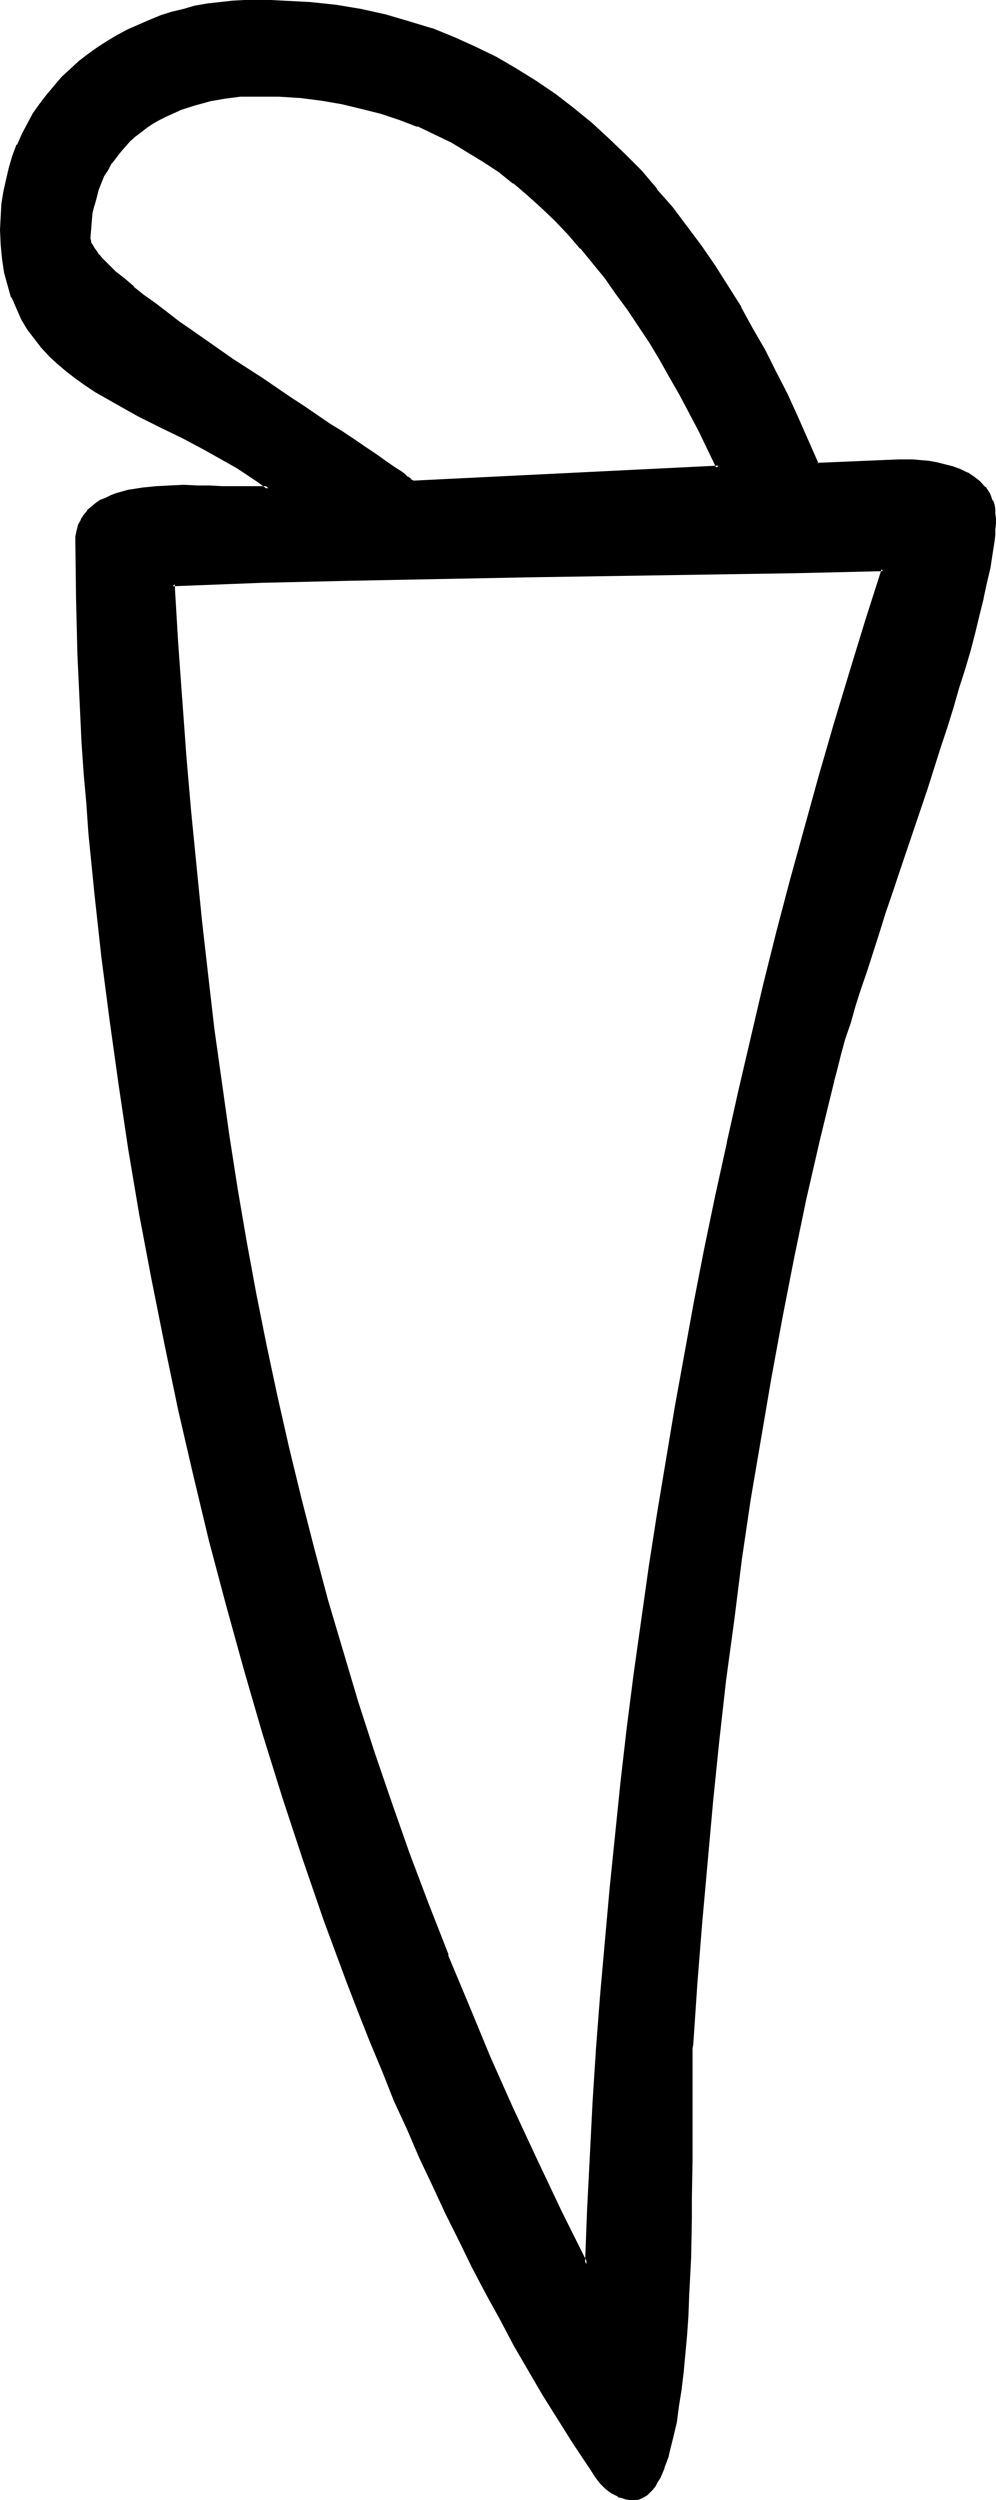 <?xml version="1.0" encoding="UTF-8" standalone="no"?>
<svg
   version="1.0"
   width="62.163mm"
   height="155.882mm"
   id="svg5"
   sodipodi:docname="Phaistos 33.wmf"
   xmlns:inkscape="http://www.inkscape.org/namespaces/inkscape"
   xmlns:sodipodi="http://sodipodi.sourceforge.net/DTD/sodipodi-0.dtd"
   xmlns="http://www.w3.org/2000/svg"
   xmlns:svg="http://www.w3.org/2000/svg">
  <sodipodi:namedview
     id="namedview5"
     pagecolor="#ffffff"
     bordercolor="#000000"
     borderopacity="0.25"
     inkscape:showpageshadow="2"
     inkscape:pageopacity="0.0"
     inkscape:pagecheckerboard="0"
     inkscape:deskcolor="#d1d1d1"
     inkscape:document-units="mm" />
  <defs
     id="defs1">
    <pattern
       id="WMFhbasepattern"
       patternUnits="userSpaceOnUse"
       width="6"
       height="6"
       x="0"
       y="0" />
  </defs>
  <path
     style="fill:#000000;fill-opacity:1;fill-rule:evenodd;stroke:none"
     d="m 40.72,137.676 0.97,13.574 0.808,13.574 0.97,13.25 1.293,13.25 1.131,12.927 1.293,12.927 1.454,12.766 1.616,12.766 1.616,12.604 1.939,12.443 1.939,12.443 2.101,12.281 2.262,12.281 2.424,12.119 2.585,12.281 2.747,12.119 2.909,11.958 3.07,11.958 3.232,11.958 3.393,11.958 3.716,11.958 3.716,11.958 4.04,11.958 4.201,11.958 4.524,11.958 4.686,11.958 4.848,11.958 5.171,12.119 5.332,11.958 5.656,12.281 5.817,12.119 6.14,12.281 0.485,-12.766 0.646,-12.604 0.808,-12.766 0.808,-12.604 0.97,-12.604 0.97,-12.766 1.293,-12.604 1.131,-12.604 1.454,-12.604 1.454,-12.604 1.616,-12.604 1.616,-12.604 1.777,-12.443 2.101,-12.604 1.939,-12.443 2.101,-12.604 2.262,-12.604 2.424,-12.443 2.424,-12.443 2.585,-12.443 2.585,-12.443 2.747,-12.443 2.909,-12.281 3.07,-12.443 3.07,-12.281 3.232,-12.281 3.232,-12.443 3.555,-12.281 3.555,-12.119 3.555,-12.281 3.716,-12.119 3.878,-12.281 -20.845,0.485 -42.012,0.808 -20.845,0.323 -42.012,0.646 -20.845,0.646 z m 155.608,116.83 -3.393,14.058 -3.07,13.897 -3.07,14.058 -2.747,14.058 -2.585,14.22 -2.424,14.22 -2.262,14.058 -2.101,14.22 -1.939,14.382 -1.777,14.22 -1.616,14.22 -1.616,14.382 -1.293,14.382 -1.293,14.22 -1.131,14.382 -0.97,14.382 v 0.808 1.778 1.131 23.592 l -0.162,4.363 v 4.363 l -0.162,4.686 -0.162,9.211 -0.323,9.372 -0.323,4.525 -0.323,4.686 -0.323,4.363 -0.485,4.363 -0.485,4.04 -0.485,3.878 -0.646,3.717 -0.646,3.393 -0.808,3.232 -0.485,1.454 -0.323,1.454 -0.485,1.293 -0.485,1.131 -0.485,1.131 -0.646,0.97 -0.485,0.808 -0.646,0.808 -0.646,0.646 -0.646,0.646 -0.646,0.485 -0.646,0.323 -0.646,0.162 h -0.808 -1.131 l -0.808,-0.162 -0.97,-0.162 -0.808,-0.323 -1.616,-0.808 -1.293,-0.97 -1.131,-1.293 -1.131,-1.293 -0.808,-1.293 -0.97,-1.454 -3.555,-5.494 -3.555,-5.494 -3.555,-5.656 -3.393,-5.817 -3.393,-5.817 -3.232,-6.14 -3.393,-6.14 -3.232,-6.14 -3.07,-6.302 -3.232,-6.464 -3.07,-6.625 -3.07,-6.464 -2.909,-6.787 -2.909,-6.787 -2.909,-6.787 -2.747,-6.948 -2.909,-6.948 -2.747,-7.11 -5.171,-14.382 -5.171,-14.543 -4.848,-14.705 -4.686,-14.866 -4.363,-15.19 -4.201,-15.19 -3.878,-15.19 -3.878,-15.351 -3.393,-15.513 -3.393,-15.351 -3.07,-15.351 -2.747,-15.351 -2.585,-15.351 -2.424,-15.19 -2.101,-15.028 -1.777,-14.866 -1.616,-14.705 -1.454,-14.543 -0.646,-7.272 -0.485,-7.11 -0.485,-6.948 -0.485,-6.948 -0.323,-6.948 -0.162,-6.787 -0.323,-6.787 -0.162,-6.625 v -6.625 l -0.162,-6.464 0.162,-1.454 0.162,-1.454 0.485,-1.131 0.485,-1.131 0.646,-1.131 0.808,-0.97 0.97,-0.808 0.97,-0.808 0.97,-0.646 1.293,-0.646 1.293,-0.646 1.293,-0.323 2.909,-0.808 3.07,-0.485 3.232,-0.323 3.232,-0.323 h 3.232 3.232 2.909 l 2.909,0.162 2.424,0.162 h 1.131 1.131 6.302 l -2.262,-1.778 -2.585,-1.616 -2.424,-1.616 -2.585,-1.454 -5.009,-2.909 -5.332,-2.747 -5.332,-2.585 -5.171,-2.747 -5.171,-2.747 -4.848,-2.747 -2.262,-1.616 -2.262,-1.616 -2.262,-1.616 -2.101,-1.778 -1.777,-1.778 L 10.018,81.765 8.402,79.664 6.787,77.402 5.332,75.14 4.201,72.554 3.07,69.969 2.101,67.222 1.454,64.152 0.97,61.081 0.646,57.688 0.485,54.133 v -3.07 l 0.323,-3.07 0.323,-2.909 0.646,-2.747 0.646,-2.909 0.97,-2.585 0.97,-2.585 1.131,-2.585 1.293,-2.424 1.293,-2.262 1.616,-2.262 1.616,-2.262 1.616,-2.101 1.939,-1.939 1.939,-1.939 2.101,-1.778 2.101,-1.616 2.101,-1.616 2.424,-1.454 2.262,-1.454 2.424,-1.293 2.585,-1.131 2.585,-1.131 2.585,-0.97 2.747,-0.808 2.747,-0.808 2.747,-0.646 2.747,-0.485 2.909,-0.485 2.909,-0.323 2.909,-0.162 h 2.909 3.232 l 3.07,0.162 3.232,0.162 3.07,0.323 3.07,0.323 2.909,0.323 5.979,0.97 5.656,1.293 5.494,1.454 5.332,1.778 5.332,1.939 5.009,2.262 5.009,2.424 4.686,2.747 4.686,2.909 4.363,3.07 4.363,3.232 4.201,3.393 4.04,3.717 4.04,3.878 3.716,3.878 3.716,4.201 3.555,4.363 3.393,4.363 3.393,4.525 3.07,4.686 3.232,4.848 2.909,5.009 2.909,5.009 2.909,5.009 2.585,5.333 2.585,5.171 2.585,5.333 2.424,5.494 2.424,5.494 19.067,-0.808 h 1.616 l 1.777,0.162 1.939,0.162 1.777,0.162 1.939,0.323 1.939,0.323 1.777,0.646 1.777,0.485 1.616,0.808 1.616,0.97 1.293,1.131 1.293,1.293 0.97,1.293 0.323,0.808 0.323,0.97 0.323,0.97 0.162,0.97 0.162,0.97 v 1.131 1.131 1.293 l -0.162,1.454 -0.162,1.293 -0.323,3.07 -0.646,3.232 -0.646,3.555 -0.808,3.717 -0.97,3.878 -1.131,4.04 -1.131,4.363 -1.293,4.363 -1.293,4.525 -1.454,4.686 -1.454,4.686 -1.454,4.686 -3.232,9.857 -6.463,19.553 -1.616,4.686 -1.616,4.848 -1.454,4.525 -1.616,4.525 -1.454,4.525 -1.293,4.201 -1.293,4.201 -1.293,3.878 -1.131,3.717 -1.131,3.555 -0.808,3.232 z M 60.595,22.3 l -3.878,0.162 -3.716,0.323 -3.716,0.808 -3.555,0.808 -3.393,1.293 -3.232,1.293 -1.616,0.97 -1.454,0.808 -1.454,0.97 -1.454,1.131 -1.454,0.97 -1.131,1.131 -1.293,1.293 -1.131,1.293 -2.101,2.747 -0.808,1.616 -0.97,1.454 -0.646,1.616 -0.646,1.778 -0.646,1.778 -0.485,1.778 -0.323,1.939 -0.323,1.939 -0.162,1.939 v 2.101 0.485 l 0.162,0.485 0.162,0.646 0.485,0.485 0.323,0.646 0.485,0.646 0.485,0.646 0.646,0.808 1.616,1.454 1.616,1.616 2.101,1.778 2.262,1.939 2.424,1.939 2.585,1.939 2.909,2.101 2.909,2.262 3.07,2.101 3.232,2.262 6.463,4.525 6.625,4.525 6.625,4.363 3.232,2.101 3.232,2.101 3.07,2.101 2.909,1.939 2.747,1.778 2.747,1.778 2.424,1.778 2.262,1.454 1.939,1.454 1.777,1.131 0.808,0.646 0.808,0.646 0.646,0.323 0.485,0.485 72.229,-3.555 -4.363,-8.564 -4.524,-8.564 -2.262,-4.201 -2.424,-4.04 -2.424,-4.04 -2.585,-4.04 -2.585,-3.878 -2.585,-3.717 -2.747,-3.555 -2.909,-3.717 -2.909,-3.393 -2.909,-3.393 -3.07,-3.232 -3.232,-3.07 -3.232,-2.909 -3.393,-2.747 -3.555,-2.747 -3.555,-2.424 -3.716,-2.424 -3.878,-2.101 -4.04,-1.939 -4.04,-1.939 -4.201,-1.616 -4.524,-1.293 -4.363,-1.293 -4.686,-0.97 -4.848,-0.808 -5.009,-0.646 -5.171,-0.323 z"
     id="path1" />
  <path
     style="fill:#000000;fill-opacity:1;fill-rule:evenodd;stroke:none"
     d="m 40.397,137.352 0.808,13.897 0.97,13.574 v 0 l 0.97,13.25 1.131,13.25 1.293,13.089 1.293,12.766 1.454,12.927 1.454,12.604 1.777,12.604 1.777,12.443 1.939,12.443 2.101,12.443 2.262,12.281 2.424,12.119 2.585,12.119 v 0 l 2.747,12.119 2.909,12.119 3.07,11.958 3.232,11.958 3.555,11.958 3.555,11.958 3.878,11.958 4.04,11.958 4.201,11.958 4.524,11.958 v 0 l 4.686,11.958 v 0 l 4.848,11.958 5.171,12.119 5.332,11.958 5.656,12.281 5.817,12.119 6.787,13.574 0.646,-14.22 0.646,-12.604 0.646,-12.766 0.808,-12.604 v 0 l 0.97,-12.604 1.131,-12.604 1.131,-12.604 1.293,-12.604 1.293,-12.604 1.454,-12.766 1.777,-12.443 1.616,-12.604 1.777,-12.604 1.939,-12.604 2.101,-12.443 2.101,-12.604 2.262,-12.443 2.262,-12.604 2.424,-12.443 2.585,-12.443 2.747,-12.443 v 0.162 l 2.747,-12.443 2.909,-12.443 2.909,-12.281 3.07,-12.281 3.232,-12.443 3.393,-12.281 3.393,-12.281 3.555,-12.281 3.716,-12.119 3.716,-12.281 4.04,-12.604 -21.491,0.485 -62.857,0.97 -42.012,0.808 -20.845,0.485 -21.329,0.808 0.323,0.808 21.006,-0.808 20.845,-0.485 42.012,-0.808 62.857,-0.97 20.845,-0.485 -0.323,-0.485 -3.878,12.119 -3.716,12.119 -3.716,12.281 -3.555,12.281 -3.393,12.281 -3.393,12.281 -3.232,12.281 -3.07,12.281 -2.909,12.443 -2.909,12.443 -2.747,12.281 v 0.162 l -2.747,12.443 -2.585,12.443 -2.424,12.443 -2.262,12.443 -2.262,12.443 -2.101,12.604 -2.101,12.604 -1.939,12.443 -1.777,12.604 -1.777,12.604 -1.616,12.604 -1.454,12.604 -1.293,12.604 -1.293,12.604 -1.131,12.604 -1.131,12.766 -0.97,12.604 v 0 l -0.808,12.604 -0.646,12.766 -0.646,12.604 -0.485,12.766 0.646,-0.162 -6.14,-12.281 -5.817,-12.281 -5.656,-12.119 -5.332,-11.958 -5.009,-12.119 -5.009,-11.958 h 0.162 l -4.686,-11.958 v 0 l -4.524,-11.958 -4.201,-11.958 -4.04,-11.796 -3.878,-11.958 -3.555,-11.958 -3.555,-11.958 -3.232,-12.119 -3.07,-11.958 -2.909,-11.958 -2.747,-12.119 v 0 l -2.585,-12.119 -2.424,-12.119 -2.262,-12.281 -2.101,-12.281 -1.939,-12.443 -1.777,-12.604 -1.777,-12.604 -1.454,-12.604 -1.454,-12.766 -1.293,-12.927 -1.293,-13.089 -1.131,-13.089 -0.97,-13.412 v 0.162 l -0.97,-13.574 -0.808,-13.574 -0.485,0.485 z"
     id="path2" />
  <path
     style="fill:#000000;fill-opacity:1;fill-rule:evenodd;stroke:none"
     d="m 196.004,254.506 -3.393,13.897 -3.232,14.058 v 0 l -2.909,14.058 -2.747,14.058 -2.585,14.058 -2.424,14.22 -2.424,14.22 -2.101,14.22 -1.777,14.22 -1.939,14.382 -1.616,14.22 -1.454,14.382 -1.454,14.22 -1.131,14.382 -1.131,14.382 v 0 l -0.97,14.382 v -0.162 l -0.162,0.97 v 1.778 1.131 23.592 l -0.162,8.726 v 4.686 l -0.162,9.211 -0.485,9.372 -0.162,4.525 -0.323,4.686 v -0.162 l -0.808,8.726 -0.485,4.201 -0.646,3.878 -0.485,3.717 -0.808,3.393 v 0 l -0.808,3.07 -0.323,1.454 -0.485,1.454 -0.485,1.293 h 0.162 l -0.485,1.131 -0.646,0.97 -0.485,1.131 v 0 l -0.485,0.808 -0.646,0.808 v 0 l -0.485,0.646 -0.646,0.485 v 0 l -0.646,0.485 v 0 l -0.646,0.162 v 0 l -0.646,0.323 v 0 h -0.808 0.162 -1.131 0.162 l -0.97,-0.162 v 0 l -0.808,-0.323 -0.808,-0.162 v 0 l -1.616,-0.808 h 0.162 l -1.454,-1.131 0.162,0.162 -1.131,-1.293 v 0.162 l -0.97,-1.454 -0.97,-1.293 -0.97,-1.293 -3.555,-5.494 -3.555,-5.494 -3.393,-5.817 -3.393,-5.656 -3.555,-5.979 v 0 l -3.232,-5.979 -3.232,-6.14 -3.232,-6.14 -3.232,-6.302 -3.232,-6.464 -3.07,-6.625 -2.909,-6.625 -3.07,-6.625 -2.909,-6.787 -2.909,-6.787 -2.747,-6.948 v 0 l -2.747,-6.948 -2.747,-7.11 v 0 l -5.332,-14.22 -5.009,-14.543 -4.848,-14.866 -4.686,-14.866 -4.363,-15.028 -4.201,-15.19 -4.04,-15.351 -3.716,-15.351 -3.555,-15.351 v 0 l -3.232,-15.351 -3.07,-15.513 -2.909,-15.351 -2.585,-15.19 -2.262,-15.19 -2.101,-15.028 -1.939,-15.028 -1.616,-14.705 -1.293,-14.543 -0.646,-7.11 -0.646,-7.11 v 0 l -0.485,-6.948 -0.323,-6.948 -0.323,-6.948 -0.323,-6.787 -0.162,-6.787 -0.162,-6.625 -0.162,-13.089 v -1.454 0 l 0.323,-1.293 v 0 l 0.323,-1.293 v 0.162 l 0.485,-1.131 v 0 l 0.646,-1.131 v 0 l 0.808,-0.808 v 0 l 0.808,-0.808 v 0 l 0.97,-0.808 1.131,-0.646 h -0.162 l 1.293,-0.646 1.293,-0.485 h -0.162 l 1.454,-0.485 2.909,-0.808 h -0.162 l 3.07,-0.485 3.232,-0.323 v 0 l 3.232,-0.162 3.232,-0.162 3.232,0.162 h 2.909 l 2.909,0.162 h 2.424 1.131 8.726 l -3.393,-2.424 -2.424,-1.616 -2.424,-1.616 -2.585,-1.454 h -0.162 l -5.009,-2.909 -5.332,-2.747 -5.332,-2.747 -5.171,-2.585 -5.171,-2.747 h 0.162 l -4.848,-2.747 -2.424,-1.616 -2.262,-1.616 -2.101,-1.616 v 0 l -2.101,-1.778 v 0 l -1.939,-1.778 -1.777,-1.939 v 0 L 8.726,79.341 v 0 L 7.11,77.241 5.656,74.817 v 0.162 L 4.524,72.393 3.393,69.807 v 0 L 2.585,67.06 1.777,64.152 v 0 L 1.293,60.92 0.97,57.688 v 0 L 0.808,54.133 0.97,51.063 v 0 l 0.162,-2.909 0.485,-2.909 0.646,-2.909 v 0 L 2.909,39.59 3.716,37.004 4.686,34.419 v 0 L 5.817,31.833 7.11,29.41 v 0.162 l 1.454,-2.424 1.454,-2.262 1.616,-2.101 v 0 l 1.616,-2.101 v 0 l 1.939,-1.939 1.939,-1.939 1.939,-1.778 v 0 l 2.101,-1.616 2.262,-1.616 2.262,-1.454 2.424,-1.454 v 0 l 2.424,-1.293 2.424,-1.131 2.585,-1.131 V 5.494 L 38.134,4.363 40.881,3.555 43.467,2.909 46.375,2.101 H 46.214 L 49.122,1.616 51.869,1.293 54.778,0.97 v 0 l 2.909,-0.162 h 2.909 3.232 l 3.07,0.162 3.232,0.162 h -0.162 l 3.07,0.162 3.07,0.323 3.07,0.323 5.817,0.97 v 0 l 5.656,1.293 5.494,1.616 5.494,1.616 h -0.162 l 5.332,2.101 v 0 l 5.009,2.101 5.009,2.585 4.686,2.585 v 0 l -4.363,-3.393 -5.009,-2.424 -5.009,-2.262 v 0 L 101.961,6.625 H 101.799 L 96.467,5.009 90.973,3.393 85.156,2.101 v 0 L 79.339,1.131 76.269,0.808 73.199,0.485 70.128,0.323 v 0 L 66.897,0.162 63.827,0 h -3.232 -2.909 l -2.909,0.162 v 0 L 51.869,0.485 48.961,0.808 46.214,1.293 H 46.052 L 43.305,2.101 40.558,2.747 37.973,3.555 35.226,4.686 v 0 L 32.64,5.817 30.055,6.948 27.631,8.241 v 0 l -2.424,1.454 -2.262,1.454 -2.262,1.616 -2.101,1.616 v 0 l -2.101,1.939 -1.939,1.778 -1.777,2.101 v 0 l -1.777,2.101 v 0 l -1.616,2.101 -1.616,2.262 -1.293,2.424 v 0 L 5.171,31.51 4.04,34.096 H 3.878 l -0.97,2.585 -0.808,2.747 -0.646,2.747 v 0 l -0.646,2.909 -0.485,2.909 -0.162,3.07 v 0 L 0,54.133 0.162,57.688 v 0 l 0.323,3.393 0.485,3.232 v 0 l 0.808,2.909 0.808,2.909 h 0.162 l 1.131,2.585 1.131,2.585 v 0 l 1.454,2.424 1.616,2.101 v 0 l 1.616,2.101 v 0 l 1.939,2.101 1.939,1.778 v 0 l 2.101,1.778 v 0 l 2.101,1.616 2.262,1.616 2.424,1.616 4.848,2.747 v 0 l 5.171,2.909 5.171,2.585 5.332,2.585 5.171,2.747 5.171,2.909 v 0 l 2.585,1.454 2.424,1.616 2.424,1.616 2.424,1.778 0.162,-0.808 h -7.433 -1.131 -2.424 l -2.909,-0.162 h -2.909 l -3.232,-0.162 -3.232,0.162 -3.232,0.162 v 0 l -3.232,0.323 -3.07,0.485 h -0.162 l -2.909,0.808 -1.293,0.485 v 0 l -1.293,0.646 -1.293,0.485 v 0 l -1.131,0.808 -0.97,0.808 v 0 l -0.97,0.808 v 0.162 l -0.808,0.97 v 0 l -0.646,0.97 v 0.162 l -0.646,1.131 -0.323,1.293 v 0 l -0.323,1.454 v 0 1.454 l 0.162,13.089 0.162,6.625 0.162,6.787 0.323,6.787 0.323,6.948 0.323,6.948 0.485,6.948 v 0.162 l 0.646,7.11 0.485,7.11 1.454,14.543 1.616,14.705 1.939,14.866 2.101,15.028 2.262,15.19 2.585,15.351 2.909,15.351 3.07,15.351 3.232,15.513 v 0 l 3.555,15.351 3.716,15.513 4.04,15.19 4.201,15.19 4.363,15.028 4.686,15.028 4.848,14.705 5.009,14.543 5.332,14.382 v 0 l 2.747,7.11 2.747,6.948 v 0 l 2.909,6.948 2.747,6.948 3.07,6.625 2.909,6.787 3.07,6.464 3.07,6.625 3.232,6.464 3.07,6.302 3.232,6.14 3.393,6.14 3.232,6.14 v 0 l 3.393,5.817 3.393,5.817 3.555,5.656 3.555,5.656 3.555,5.333 0.97,1.454 0.808,1.293 1.131,1.454 v 0 l 1.131,1.131 0.162,0.162 1.293,0.97 1.616,0.808 v 0.162 l 0.808,0.162 0.97,0.323 v 0 l 0.97,0.162 v 0 h 1.131 v 0 h 0.808 l 0.808,-0.323 v 0 l 0.646,-0.323 0.808,-0.485 v 0 l 0.646,-0.646 0.646,-0.646 v 0 l 0.646,-0.808 0.485,-0.97 v 0 l 0.646,-0.97 0.485,-1.131 0.485,-1.131 v -0.162 l 0.485,-1.293 0.485,-1.293 0.323,-1.454 0.808,-3.232 v 0 l 0.808,-3.393 0.485,-3.717 0.646,-4.04 0.485,-4.04 0.808,-8.726 v 0 l 0.323,-4.686 0.162,-4.525 0.485,-9.372 0.162,-9.211 v -4.686 l 0.162,-8.726 v -23.592 -1.131 -1.778 0 l 0.162,-0.808 v 0 l 0.97,-14.382 v 0 l 1.131,-14.22 1.293,-14.382 1.293,-14.382 1.454,-14.22 1.616,-14.382 1.939,-14.22 1.777,-14.22 2.101,-14.22 2.424,-14.22 2.424,-14.22 2.585,-14.058 2.747,-14.058 2.909,-14.058 v 0 l 3.232,-14.058 3.393,-13.897 z"
     id="path3" />
  <path
     style="fill:#000000;fill-opacity:1;fill-rule:evenodd;stroke:none"
     d="m 121.513,16.805 4.524,2.909 4.524,3.07 4.363,3.232 v 0 l 4.201,3.393 h -0.162 l 4.04,3.717 4.04,3.878 3.716,3.878 3.716,4.201 v 0 l 3.555,4.201 v 0 l 3.393,4.525 3.393,4.525 3.07,4.686 3.232,4.848 2.909,4.848 v 0 l 2.909,5.009 2.909,5.009 2.585,5.333 2.585,5.333 2.585,5.333 2.424,5.333 2.424,5.817 19.39,-0.808 h 1.616 1.777 v 0 l 1.777,0.162 1.939,0.162 1.777,0.323 1.939,0.485 v 0 l 1.777,0.485 1.777,0.646 v 0 l 1.616,0.646 v 0 l 1.454,0.97 v 0 l 1.454,0.97 v 0 l 1.131,1.293 h -0.162 l 1.131,1.454 v 0 l 0.323,0.808 0.323,0.808 v 0 l 0.323,0.808 v 0 l 0.162,0.97 v 0.97 0 l 0.162,1.131 v 1.131 0 l -0.162,1.293 v 0 1.454 -0.162 l -0.162,1.454 -0.485,3.07 -0.485,3.232 -0.808,3.555 -0.808,3.717 v -0.162 l -0.97,4.04 -0.97,4.04 -1.131,4.201 -1.293,4.363 -1.454,4.525 -1.293,4.686 -1.454,4.686 -1.616,4.848 -3.07,9.695 -6.625,19.553 -1.616,4.848 -1.616,4.686 -1.454,4.686 -1.454,4.525 -1.454,4.363 -1.454,4.201 -1.293,4.201 -1.131,3.878 -1.293,3.717 -0.97,3.555 -0.808,3.393 -0.808,3.07 0.808,0.162 0.808,-3.07 0.808,-3.232 0.97,-3.555 1.293,-3.717 1.131,-4.04 1.293,-4.04 1.454,-4.201 1.454,-4.525 1.454,-4.525 1.454,-4.686 1.616,-4.686 1.616,-4.848 6.625,-19.553 3.07,-9.695 1.616,-4.848 1.454,-4.686 1.293,-4.525 1.454,-4.525 1.293,-4.363 1.131,-4.363 0.97,-4.04 0.97,-3.878 v -0.162 l 0.808,-3.717 0.808,-3.393 0.485,-3.232 0.485,-3.07 0.162,-1.454 v 0 -1.454 0.162 l 0.162,-1.293 v -0.162 -1.131 l -0.162,-1.131 v 0 -1.131 l -0.162,-0.97 v 0 l -0.323,-0.97 h -0.162 l -0.323,-0.97 -0.323,-0.808 v 0 l -0.97,-1.454 h -0.162 l -1.131,-1.293 v 0 l -1.454,-1.131 v 0 l -1.454,-0.97 h -0.162 l -1.616,-0.808 v 0 l -1.777,-0.646 -1.939,-0.485 v 0 l -1.939,-0.485 -1.777,-0.323 -1.939,-0.162 -1.777,-0.162 h -0.162 -1.777 -1.616 l -19.067,0.808 0.323,0.162 -2.424,-5.494 -2.424,-5.494 -2.424,-5.333 -2.747,-5.333 -2.585,-5.171 -2.909,-5.009 -2.747,-5.009 v -0.162 l -3.07,-4.848 -3.07,-4.848 -3.232,-4.686 -3.393,-4.525 -3.393,-4.525 v 0 l -3.716,-4.201 v -0.162 l -3.555,-4.201 -3.878,-3.878 -3.878,-3.717 -4.04,-3.717 v 0 l -4.363,-3.555 v 0 l -4.201,-3.232 -4.524,-3.07 -4.686,-2.909 v 0 l -4.686,-2.747 z"
     id="path4" />
  <path
     style="fill:#000000;fill-opacity:1;fill-rule:evenodd;stroke:none"
     d="m 60.595,21.976 h -3.878 v 0 l -3.878,0.485 -3.555,0.646 h -0.162 l -3.555,0.97 -3.393,1.131 H 42.012 l -3.232,1.454 -1.454,0.97 -1.616,0.808 v 0 l -1.454,0.97 -1.454,1.131 -1.293,0.97 v 0 l -1.293,1.293 -1.293,1.131 -1.131,1.293 v 0.162 l -2.101,2.747 v 0 l -0.97,1.616 -0.808,1.454 -0.808,1.616 v 0.162 l -0.646,1.616 -0.485,1.778 -0.485,1.778 v 0.162 l -0.485,1.778 -0.162,2.101 -0.162,1.939 v 0 l -0.162,2.101 V 56.395 l 0.162,0.485 v 0 0.485 h 0.162 l 0.162,0.646 v 0 l 0.323,0.646 0.485,0.485 0.485,0.646 v 0 l 0.646,0.646 v 0.162 l 0.646,0.808 1.454,1.454 1.777,1.616 1.939,1.778 2.262,1.939 v 0 l 2.585,1.939 2.585,1.939 2.747,2.101 2.909,2.262 3.07,2.101 3.232,2.262 6.625,4.525 6.625,4.525 6.625,4.363 3.232,2.262 3.07,1.939 3.07,2.101 2.909,1.939 2.909,1.939 2.585,1.616 2.424,1.778 2.262,1.454 2.101,1.454 1.777,1.293 0.808,0.485 v 0 l 0.646,0.485 v 0.162 l 0.646,0.485 v -0.162 l 0.808,0.646 72.714,-3.555 -4.524,-9.211 -4.524,-8.564 -2.262,-4.201 -2.424,-4.04 v -0.162 l -2.424,-4.04 -2.585,-3.878 -2.585,-3.878 -2.585,-3.717 -2.747,-3.717 h -0.162 l -2.747,-3.555 -2.909,-3.555 v 0 l -2.909,-3.393 -3.232,-3.07 -3.07,-3.07 -3.393,-3.07 -3.232,-2.747 -0.162,-0.162 -3.555,-2.585 -3.555,-2.424 -3.716,-2.424 v 0 l -3.878,-2.101 -4.04,-2.101 -4.04,-1.778 v 0 L 94.528,27.47 h -0.162 l -4.363,-1.454 -4.524,-1.131 -4.686,-1.131 v 0 l -4.848,-0.808 -5.009,-0.646 v 0 l -5.171,-0.323 h -5.171 v 0.808 h 5.171 l 5.171,0.323 v 0 l 5.009,0.646 4.686,0.808 v 0 l 4.686,1.131 4.524,1.131 4.363,1.454 v 0 l 4.201,1.616 v -0.162 l 4.04,1.939 4.04,1.939 3.716,2.262 v 0 l 3.716,2.262 3.716,2.424 3.393,2.747 v -0.162 l 3.393,2.909 3.232,2.909 3.232,3.07 3.07,3.232 2.909,3.393 v -0.162 l 2.909,3.555 2.909,3.555 v 0 l 2.585,3.717 2.747,3.717 2.585,3.878 2.585,3.878 2.424,4.04 v 0 l 2.262,4.04 2.424,4.201 4.524,8.564 4.201,8.726 0.485,-0.646 -72.229,3.555 h 0.323 l -0.646,-0.323 v -0.162 l -0.646,-0.485 v 0.162 l -0.646,-0.646 v 0 l -0.808,-0.646 -1.777,-1.131 -2.101,-1.454 -2.262,-1.616 -2.424,-1.616 -2.585,-1.778 -2.909,-1.939 -2.909,-1.777 -3.07,-2.101 L 71.744,95.662 68.513,93.561 61.888,89.037 55.101,84.674 48.637,80.149 45.406,77.887 42.336,75.786 39.427,73.524 36.68,71.423 33.933,69.484 31.509,67.545 h 0.162 L 29.409,65.606 27.308,63.99 25.531,62.213 24.076,60.758 23.43,59.95 v 0.162 L 22.945,59.304 v 0 l -0.485,-0.646 -0.323,-0.485 -0.323,-0.646 v 0.162 l -0.323,-0.646 v 0 -0.485 0.162 l -0.162,-0.485 v 0 l 0.162,-2.101 v 0.162 l 0.162,-2.101 0.162,-1.939 0.485,-1.939 v 0.162 l 0.485,-1.778 0.485,-1.939 0.646,-1.616 v 0 l 0.646,-1.616 0.97,-1.454 0.808,-1.616 v 0.162 l 2.101,-2.747 v 0 l 1.131,-1.293 1.131,-1.293 1.293,-1.131 v 0 l 1.293,-0.97 1.454,-1.131 1.454,-0.97 v 0 l 1.454,-0.808 1.616,-0.808 3.232,-1.454 h -0.162 l 3.555,-1.131 3.555,-0.97 h -0.162 l 3.716,-0.646 3.716,-0.485 v 0 h 3.878 z"
     id="path5" />
</svg>
